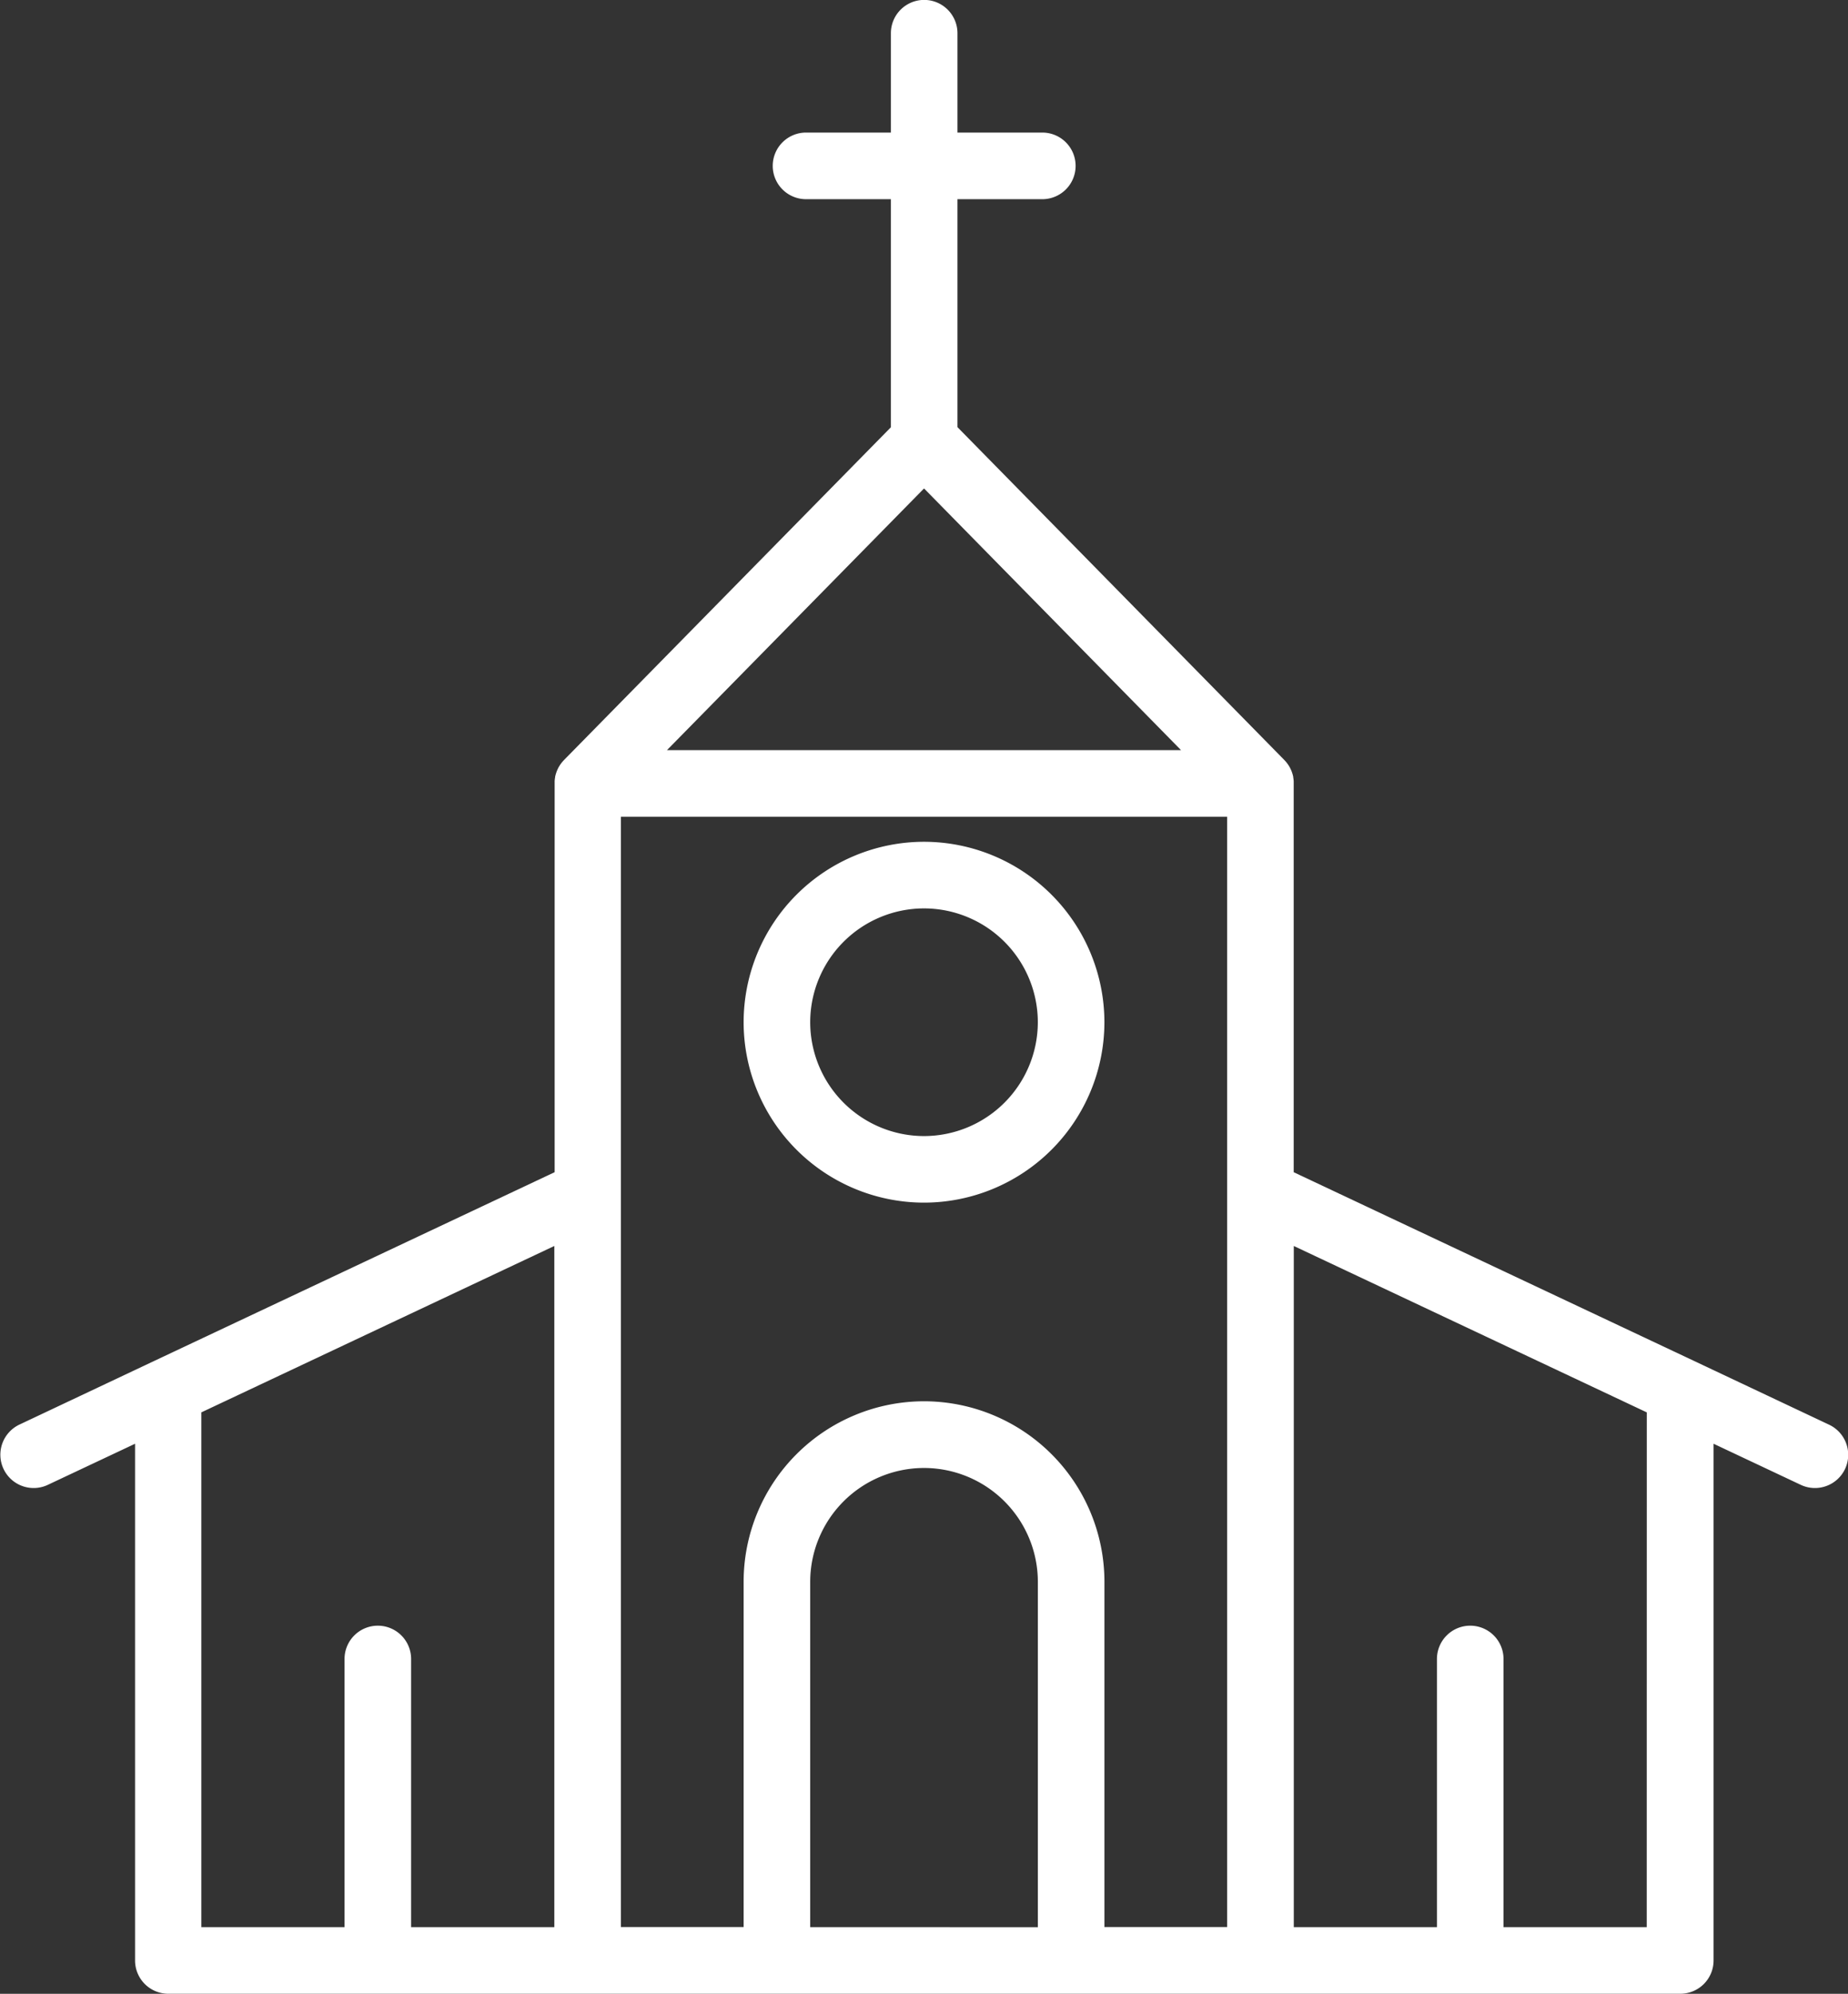 <svg xmlns="http://www.w3.org/2000/svg" width="63.925" height="68.955" viewBox="0 0 63.925 68.955">
  <rect x="0" y="0" width="63.925" height="68.955" fill="#333333" stroke="none"/>
  <g id="gerar05" transform="translate(0 0)">
    <path id="Caminho_308" data-name="Caminho 308" d="M-4348.49-4377.607l-4.66-2.2h0l-13.853-6.529v-13.45c0-.012,0-.022,0-.033s0-.027,0-.04a1.3,1.3,0,0,0-.016-.131.158.158,0,0,0,0-.016,1.031,1.031,0,0,0-.039-.147l-.009-.026a1.026,1.026,0,0,0-.055-.125l-.008-.018a1.1,1.1,0,0,0-.079-.128l-.02-.027a1.106,1.106,0,0,0-.09-.106.071.071,0,0,0-.008-.009l-11.307-11.512v-7.884h2.936a1.152,1.152,0,0,0,1.151-1.152,1.152,1.152,0,0,0-1.151-1.152h-2.936v-3.436a1.152,1.152,0,0,0-1.152-1.152,1.152,1.152,0,0,0-1.151,1.152v3.436h-2.936a1.152,1.152,0,0,0-1.151,1.152,1.152,1.152,0,0,0,1.151,1.152h2.936v7.888l-11.307,11.508-.008.009a1.181,1.181,0,0,0-.09.106l-.02.027a1.4,1.4,0,0,0-.079.127.149.149,0,0,1-.008.018,1.066,1.066,0,0,0-.054.125.178.178,0,0,0-.009.026,1.045,1.045,0,0,0-.04.146c0,.005,0,.011,0,.017a.975.975,0,0,0-.016.131c0,.013,0,.027,0,.04s0,.021,0,.033v13.45l-13.854,6.529h0l-4.659,2.2a1.153,1.153,0,0,0-.551,1.533,1.151,1.151,0,0,0,1.043.661,1.142,1.142,0,0,0,.49-.11l3.017-1.421v17.87a1.151,1.151,0,0,0,1.152,1.152h52.3a1.151,1.151,0,0,0,1.151-1.152v-17.87l3.016,1.421a1.141,1.141,0,0,0,.49.11,1.152,1.152,0,0,0,1.043-.661A1.152,1.152,0,0,0-4348.49-4377.607Zm-31.3-32.377,8.889,9.05h-17.781Zm-25,31.954,12.211-5.755v23.559h-4.954v-9.275a1.152,1.152,0,0,0-1.152-1.152,1.152,1.152,0,0,0-1.151,1.152v9.275h-4.954Zm14.514-7.571v-13.029h20.971v38.4h-4.245v-11.944a6.247,6.247,0,0,0-6.241-6.24,6.247,6.247,0,0,0-6.24,6.24v11.944h-4.245Zm6.548,25.375v-11.944a3.941,3.941,0,0,1,3.937-3.937,3.942,3.942,0,0,1,3.938,3.938v11.944Zm28.937,0h-4.954v-9.275a1.152,1.152,0,0,0-1.151-1.152,1.152,1.152,0,0,0-1.152,1.152v9.275H-4367v-23.559l12.211,5.755Z" transform="translate(4411.754 4426.877)" fill="#fff"/>
    <path id="Caminho_309" data-name="Caminho 309" d="M-4260.214-4249.943a6.246,6.246,0,0,0,6.24-6.239,6.247,6.247,0,0,0-6.24-6.241,6.247,6.247,0,0,0-6.24,6.241A6.246,6.246,0,0,0-4260.214-4249.943Zm0-10.176a3.941,3.941,0,0,1,3.937,3.937,3.942,3.942,0,0,1-3.937,3.937,3.942,3.942,0,0,1-3.937-3.937A3.941,3.941,0,0,1-4260.214-4260.119Z" transform="translate(4292.177 4291.536)" fill="#fff"/>
  </g>
</svg>
